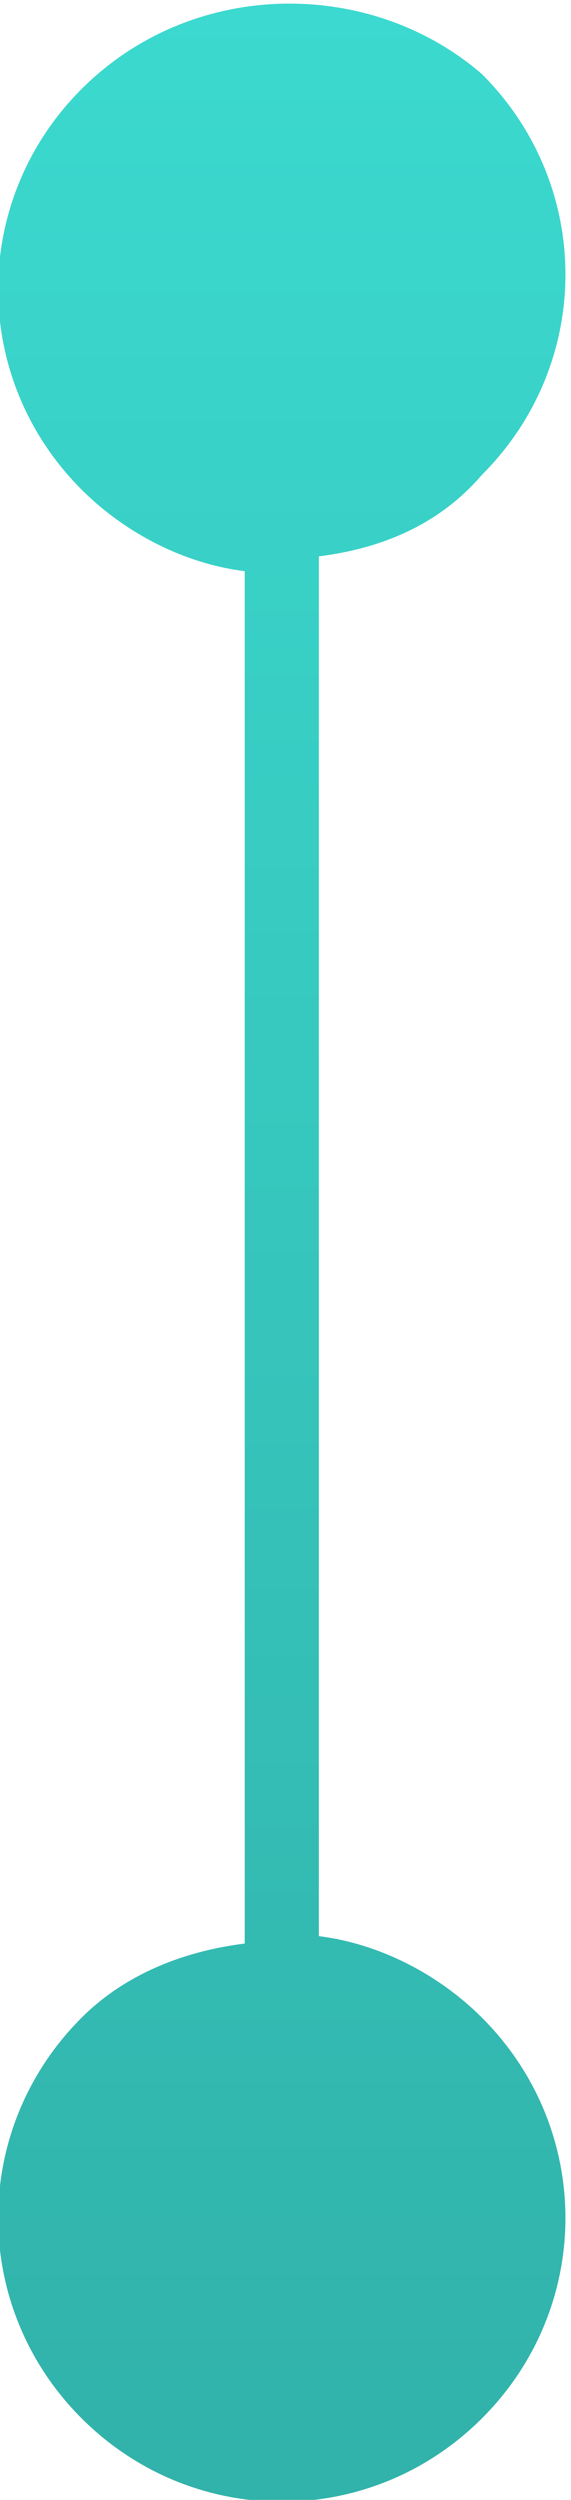 <?xml version="1.0" encoding="UTF-8"?> <!-- Generator: Adobe Illustrator 23.0.0, SVG Export Plug-In . SVG Version: 6.00 Build 0) --> <svg xmlns="http://www.w3.org/2000/svg" xmlns:xlink="http://www.w3.org/1999/xlink" id="_x2014_ÎÓÈ_x5F_1" x="0px" y="0px" viewBox="0 0 7.7 33.7" style="enable-background:new 0 0 7.7 33.7;" xml:space="preserve"> <style type="text/css"> .st0{fill:url(#SVGID_1_);} </style> <linearGradient id="SVGID_1_" gradientUnits="userSpaceOnUse" x1="-13.013" y1="19.238" x2="20.592" y2="19.238" gradientTransform="matrix(6.123234e-17 -1 -1 -6.123234e-17 23.063 20.663)"> <stop offset="0" style="stop-color:#31B2AA"></stop> <stop offset="1" style="stop-color:#3BD9CF"></stop> </linearGradient> <path class="st0" d="M1.1,1.2c-1.5,1.5-1.5,3.9,0,5.4c0.6,0.6,1.4,1,2.2,1.1v18.5c-0.8,0.1-1.6,0.4-2.2,1c-1.5,1.5-1.5,3.9,0,5.4 c1.5,1.5,3.9,1.5,5.4,0c1.5-1.5,1.5-3.9,0-5.4c-0.6-0.6-1.4-1-2.2-1.1V7.5c0.8-0.1,1.6-0.4,2.2-1.1C8,4.9,8,2.5,6.5,1 C5-0.3,2.6-0.3,1.1,1.2z"></path> </svg> 